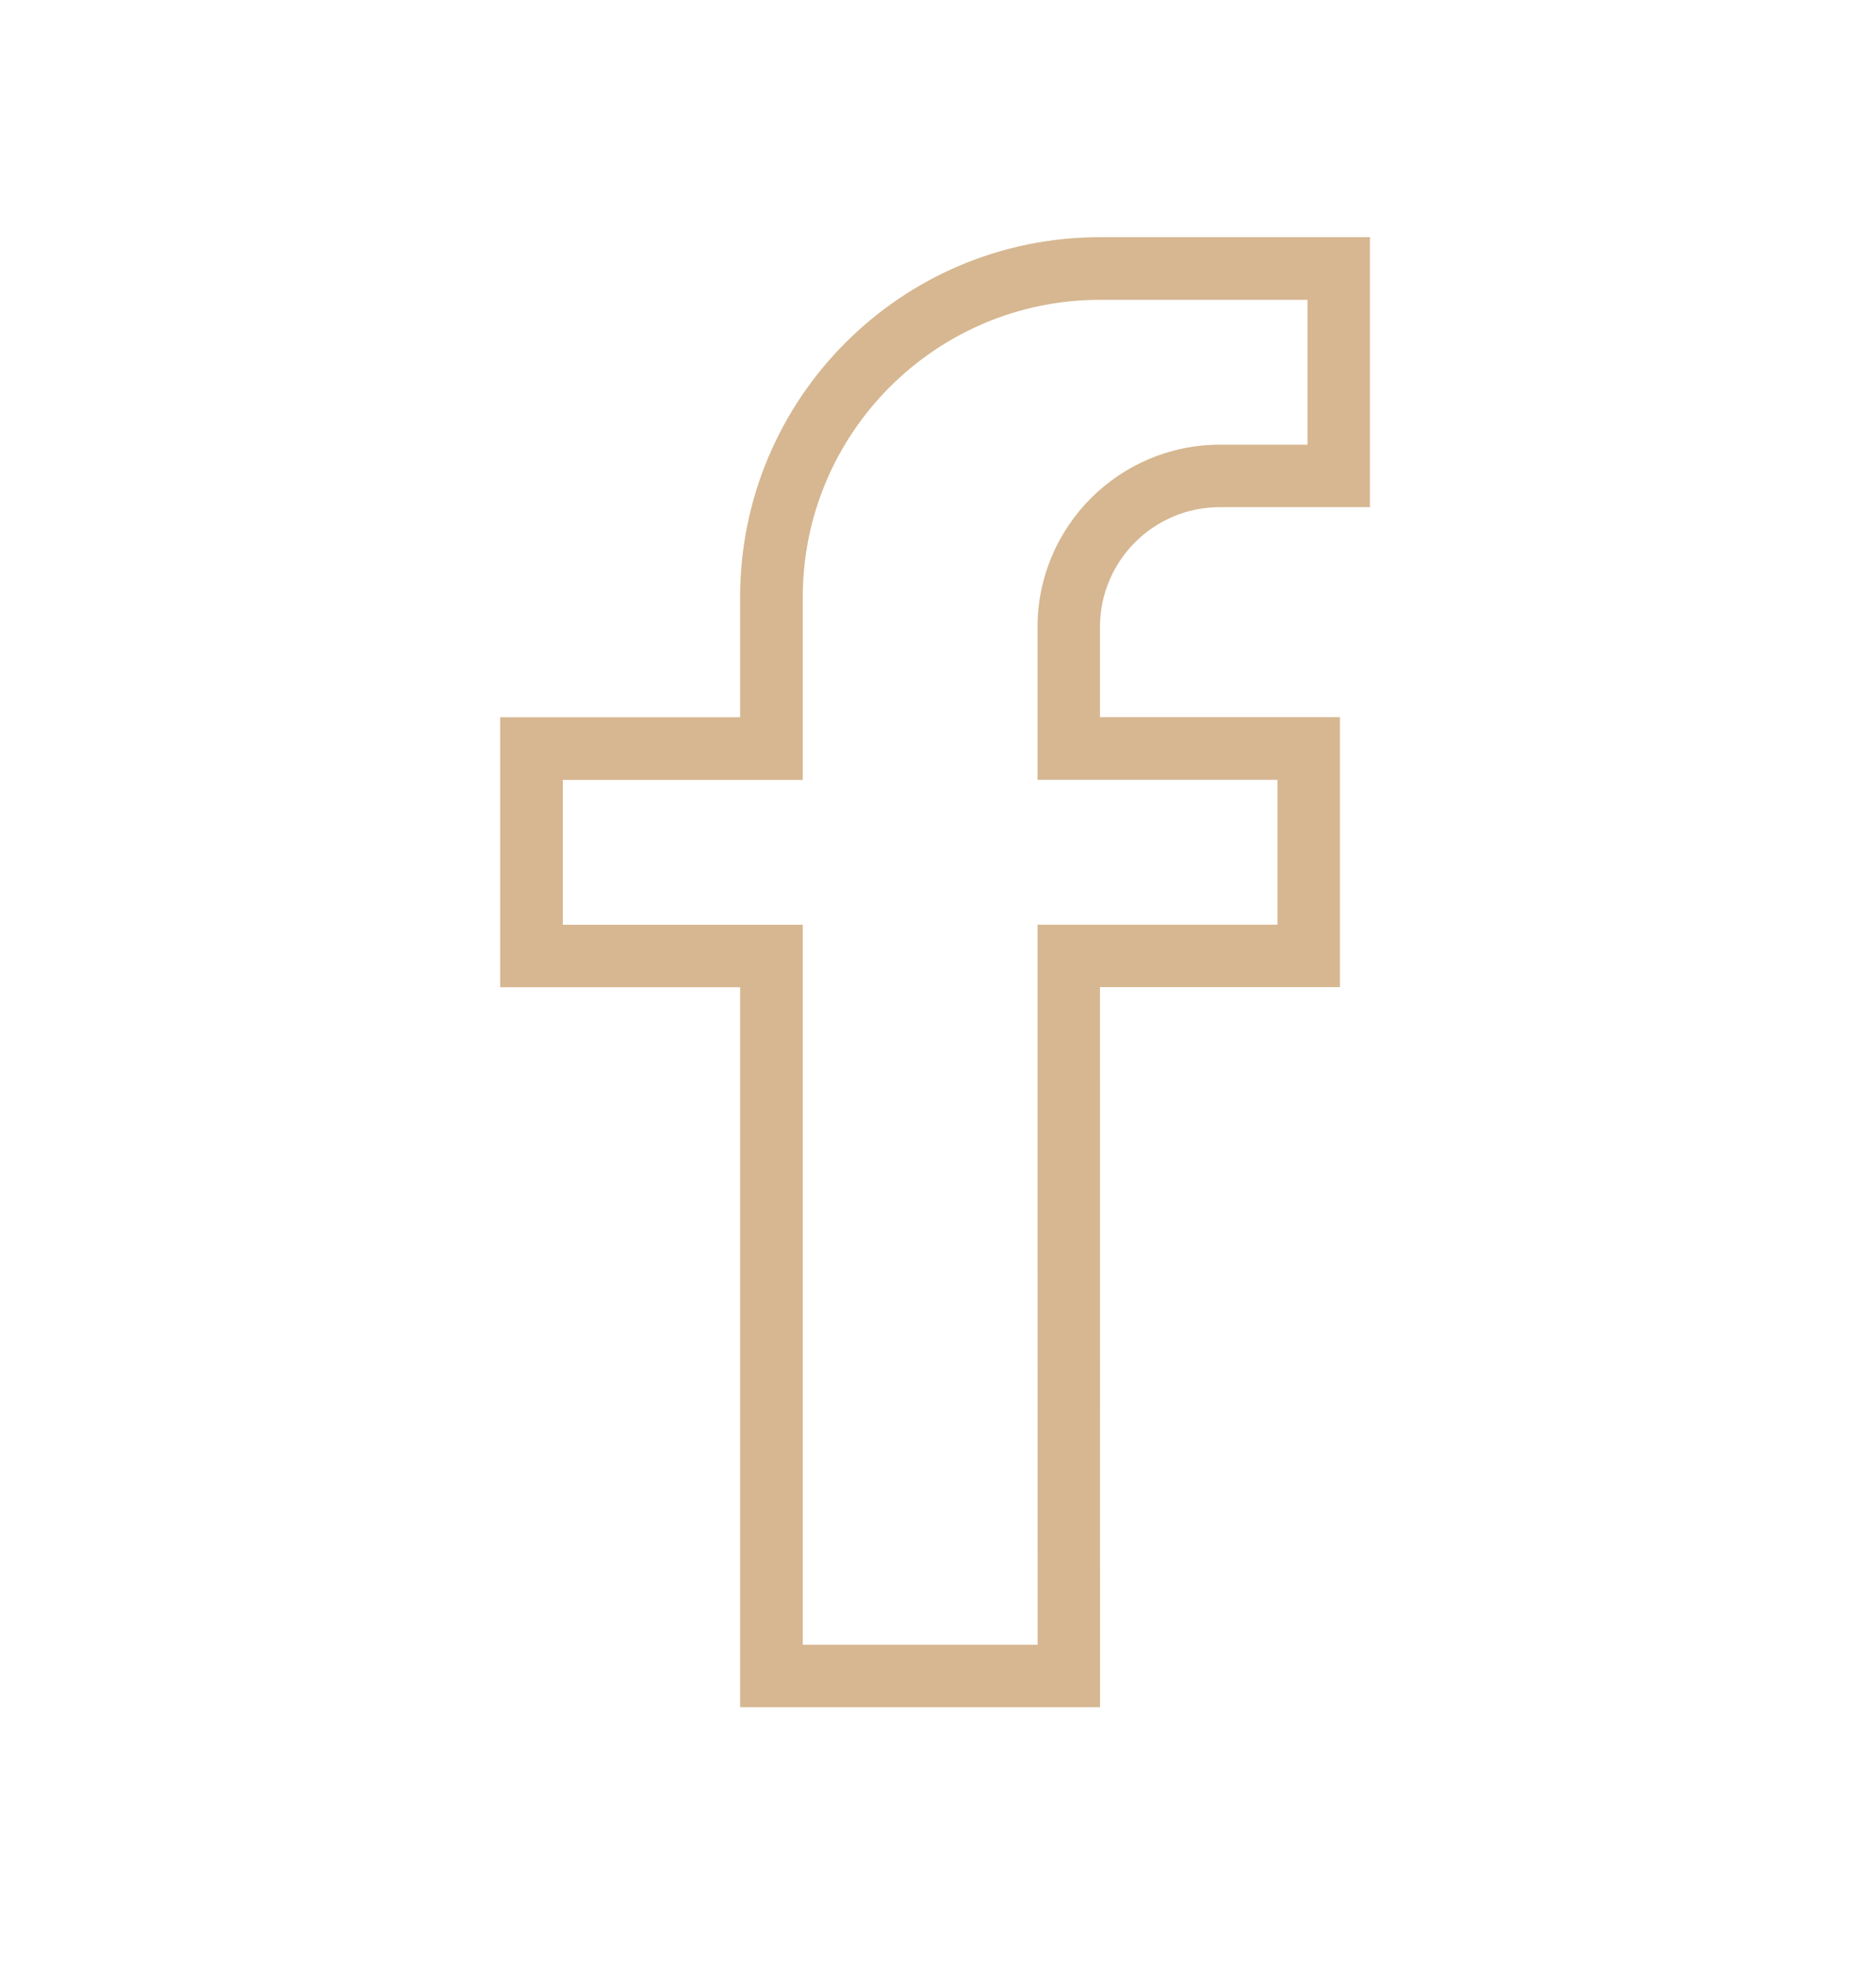 <svg fill="none" height="22" viewBox="0 0 21 22" width="21" xmlns="http://www.w3.org/2000/svg"><path clip-rule="evenodd" d="m11.614 10.347h2.686v-1.621h-2.686v-1.707c0-1.128.915-2.043 2.043-2.043h.979v-1.621h-2.321c-1.838 0-3.329 1.49-3.329 3.329v2.043h-2.686v1.621h2.686v8.057h2.629zm.7 8.757h-4.029v-8.057h-2.686v-3.021h2.686v-1.343c0-2.225 1.804-4.029 4.029-4.029h3.021v3.021h-1.679c-.742 0-1.343.601-1.343 1.343v1.007h2.686v3.021h-2.686z" fill="#d6b791" fill-rule="evenodd"/></svg>